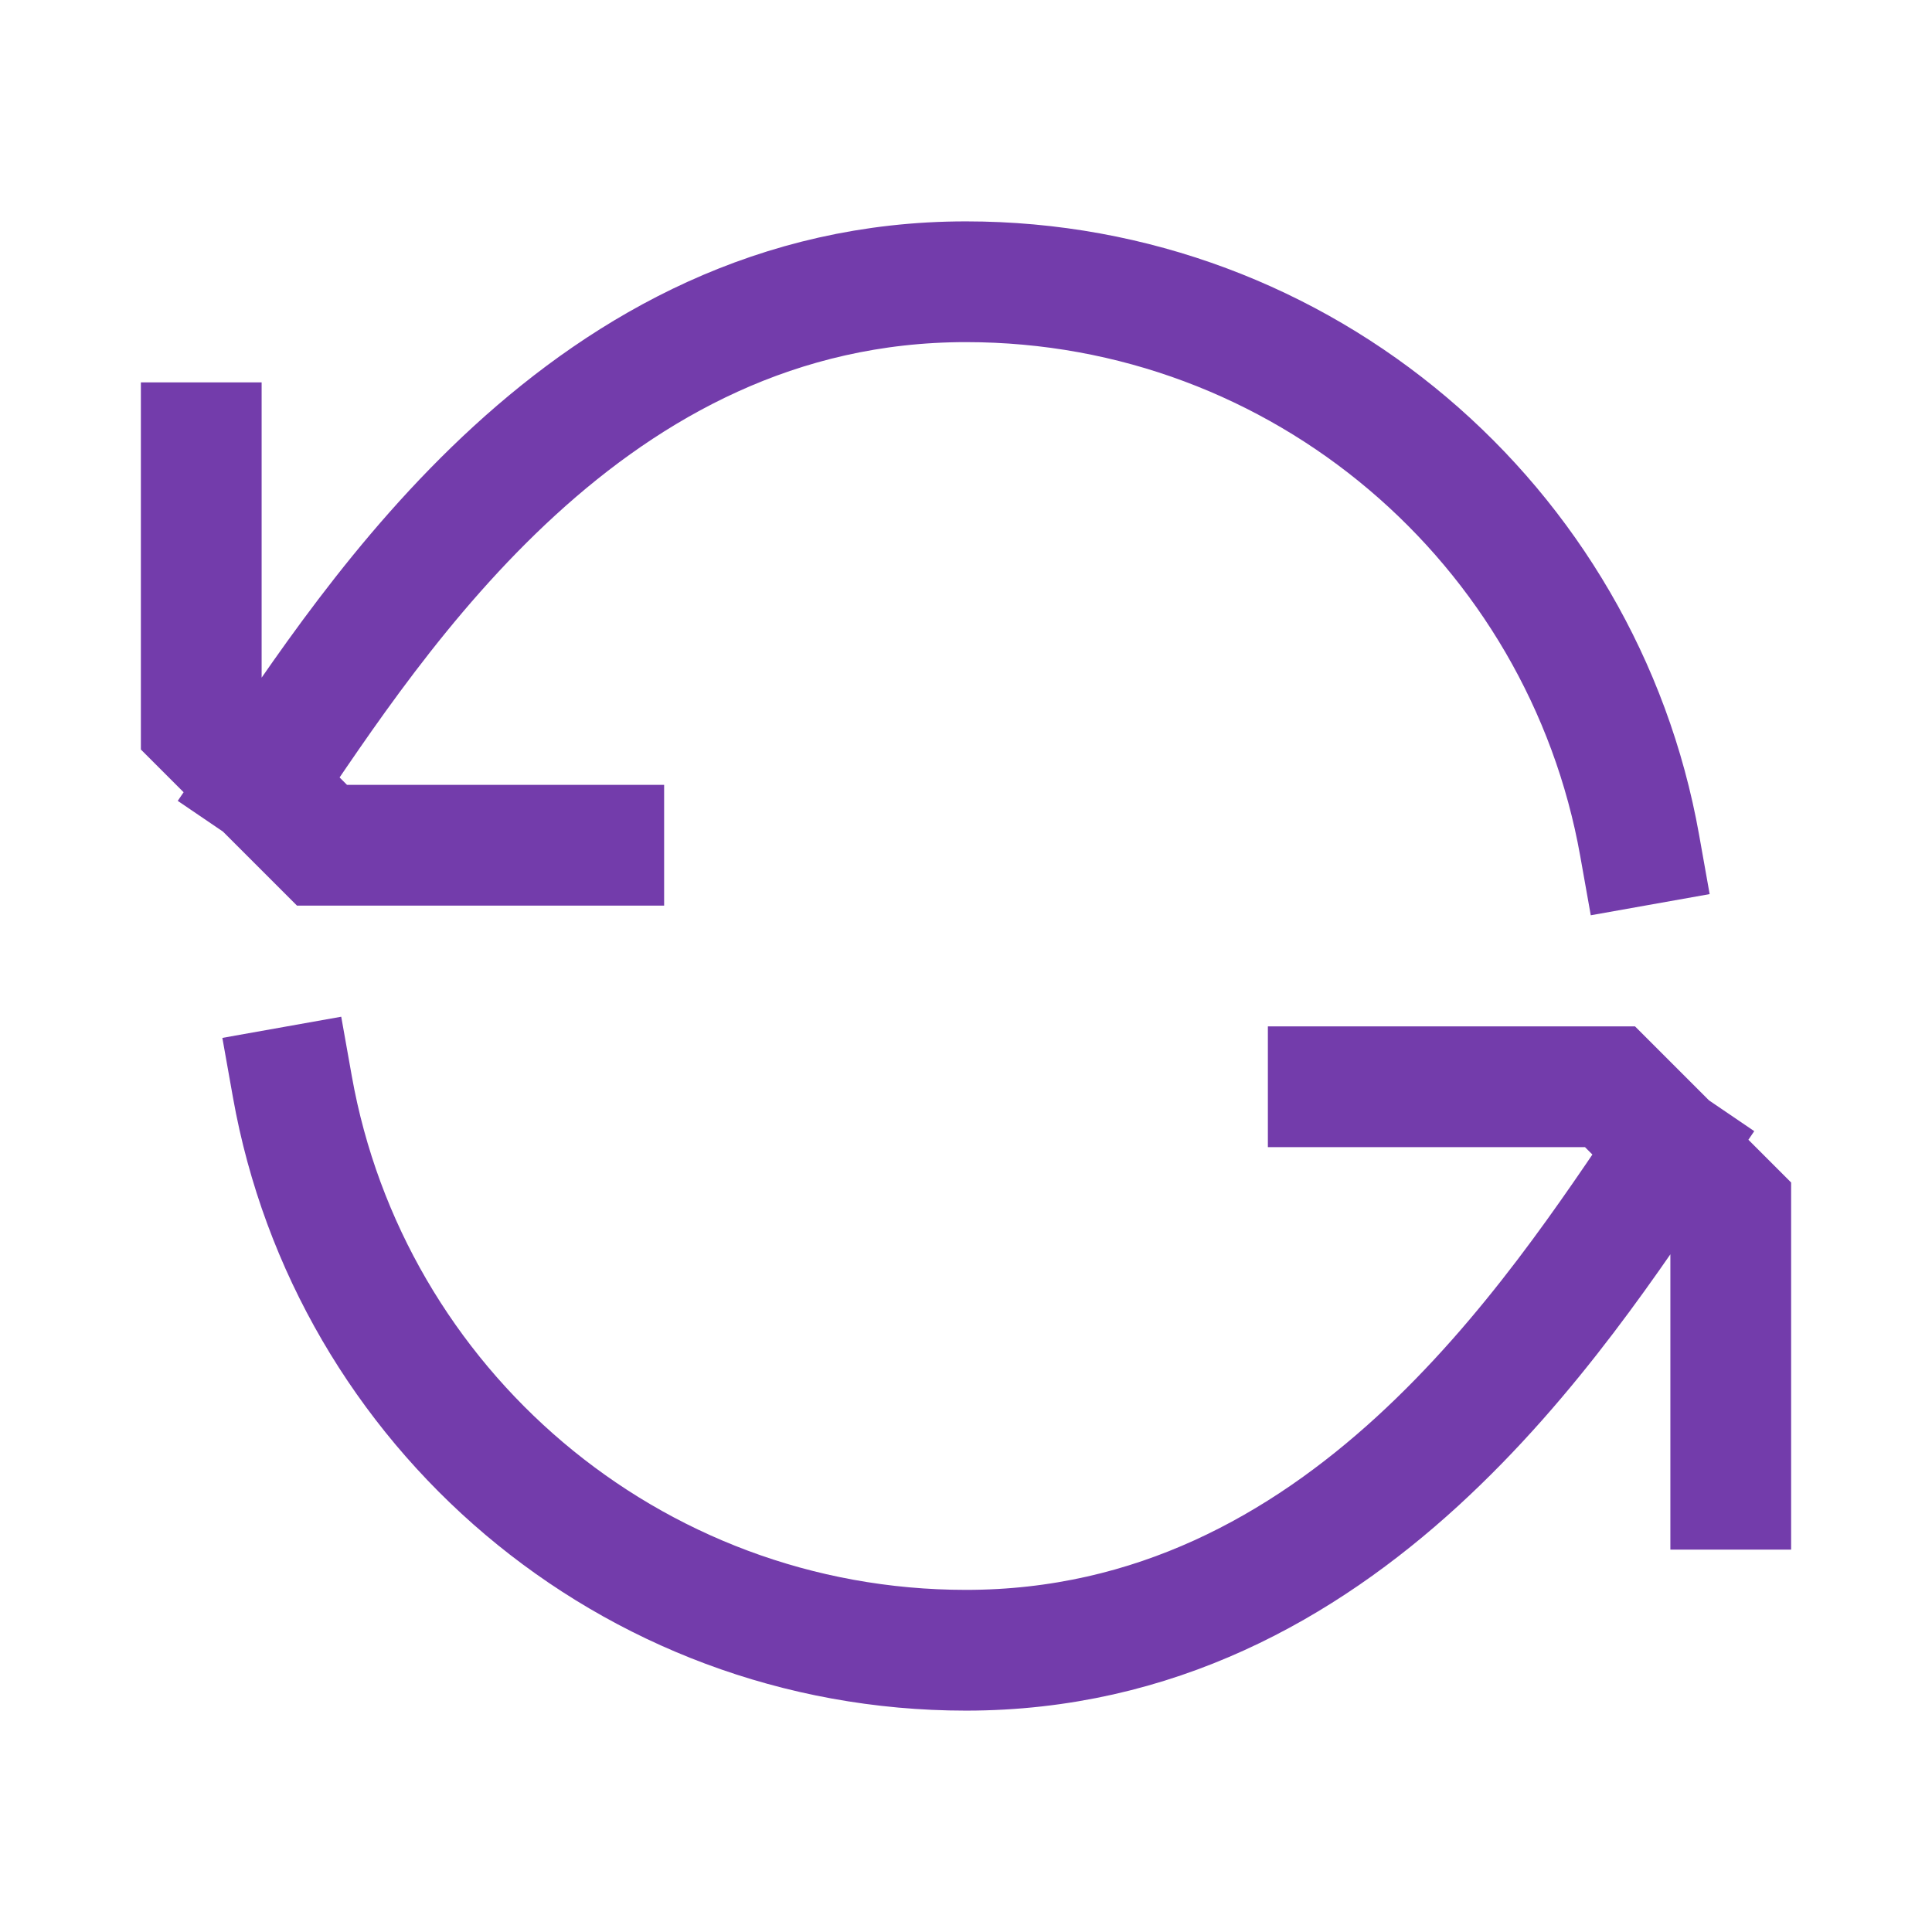 <?xml version="1.0" encoding="UTF-8"?> <svg xmlns="http://www.w3.org/2000/svg" width="48" height="48" viewBox="0 0 48 48" fill="none"><path d="M5 11V18L6.5 19.5M15 21H8L6.5 19.5M6.5 19.5C9.333 15.333 14.611 7 24 7C32.365 7 39.319 13.042 40.736 21M43 37V30L41.5 28.5M33 27H40L41.5 28.5M41.5 28.5C38.667 32.667 33.389 41 24 41C15.635 41 8.681 34.958 7.264 27" stroke="#733CAB" stroke-width="3" stroke-linecap="square"></path></svg> 